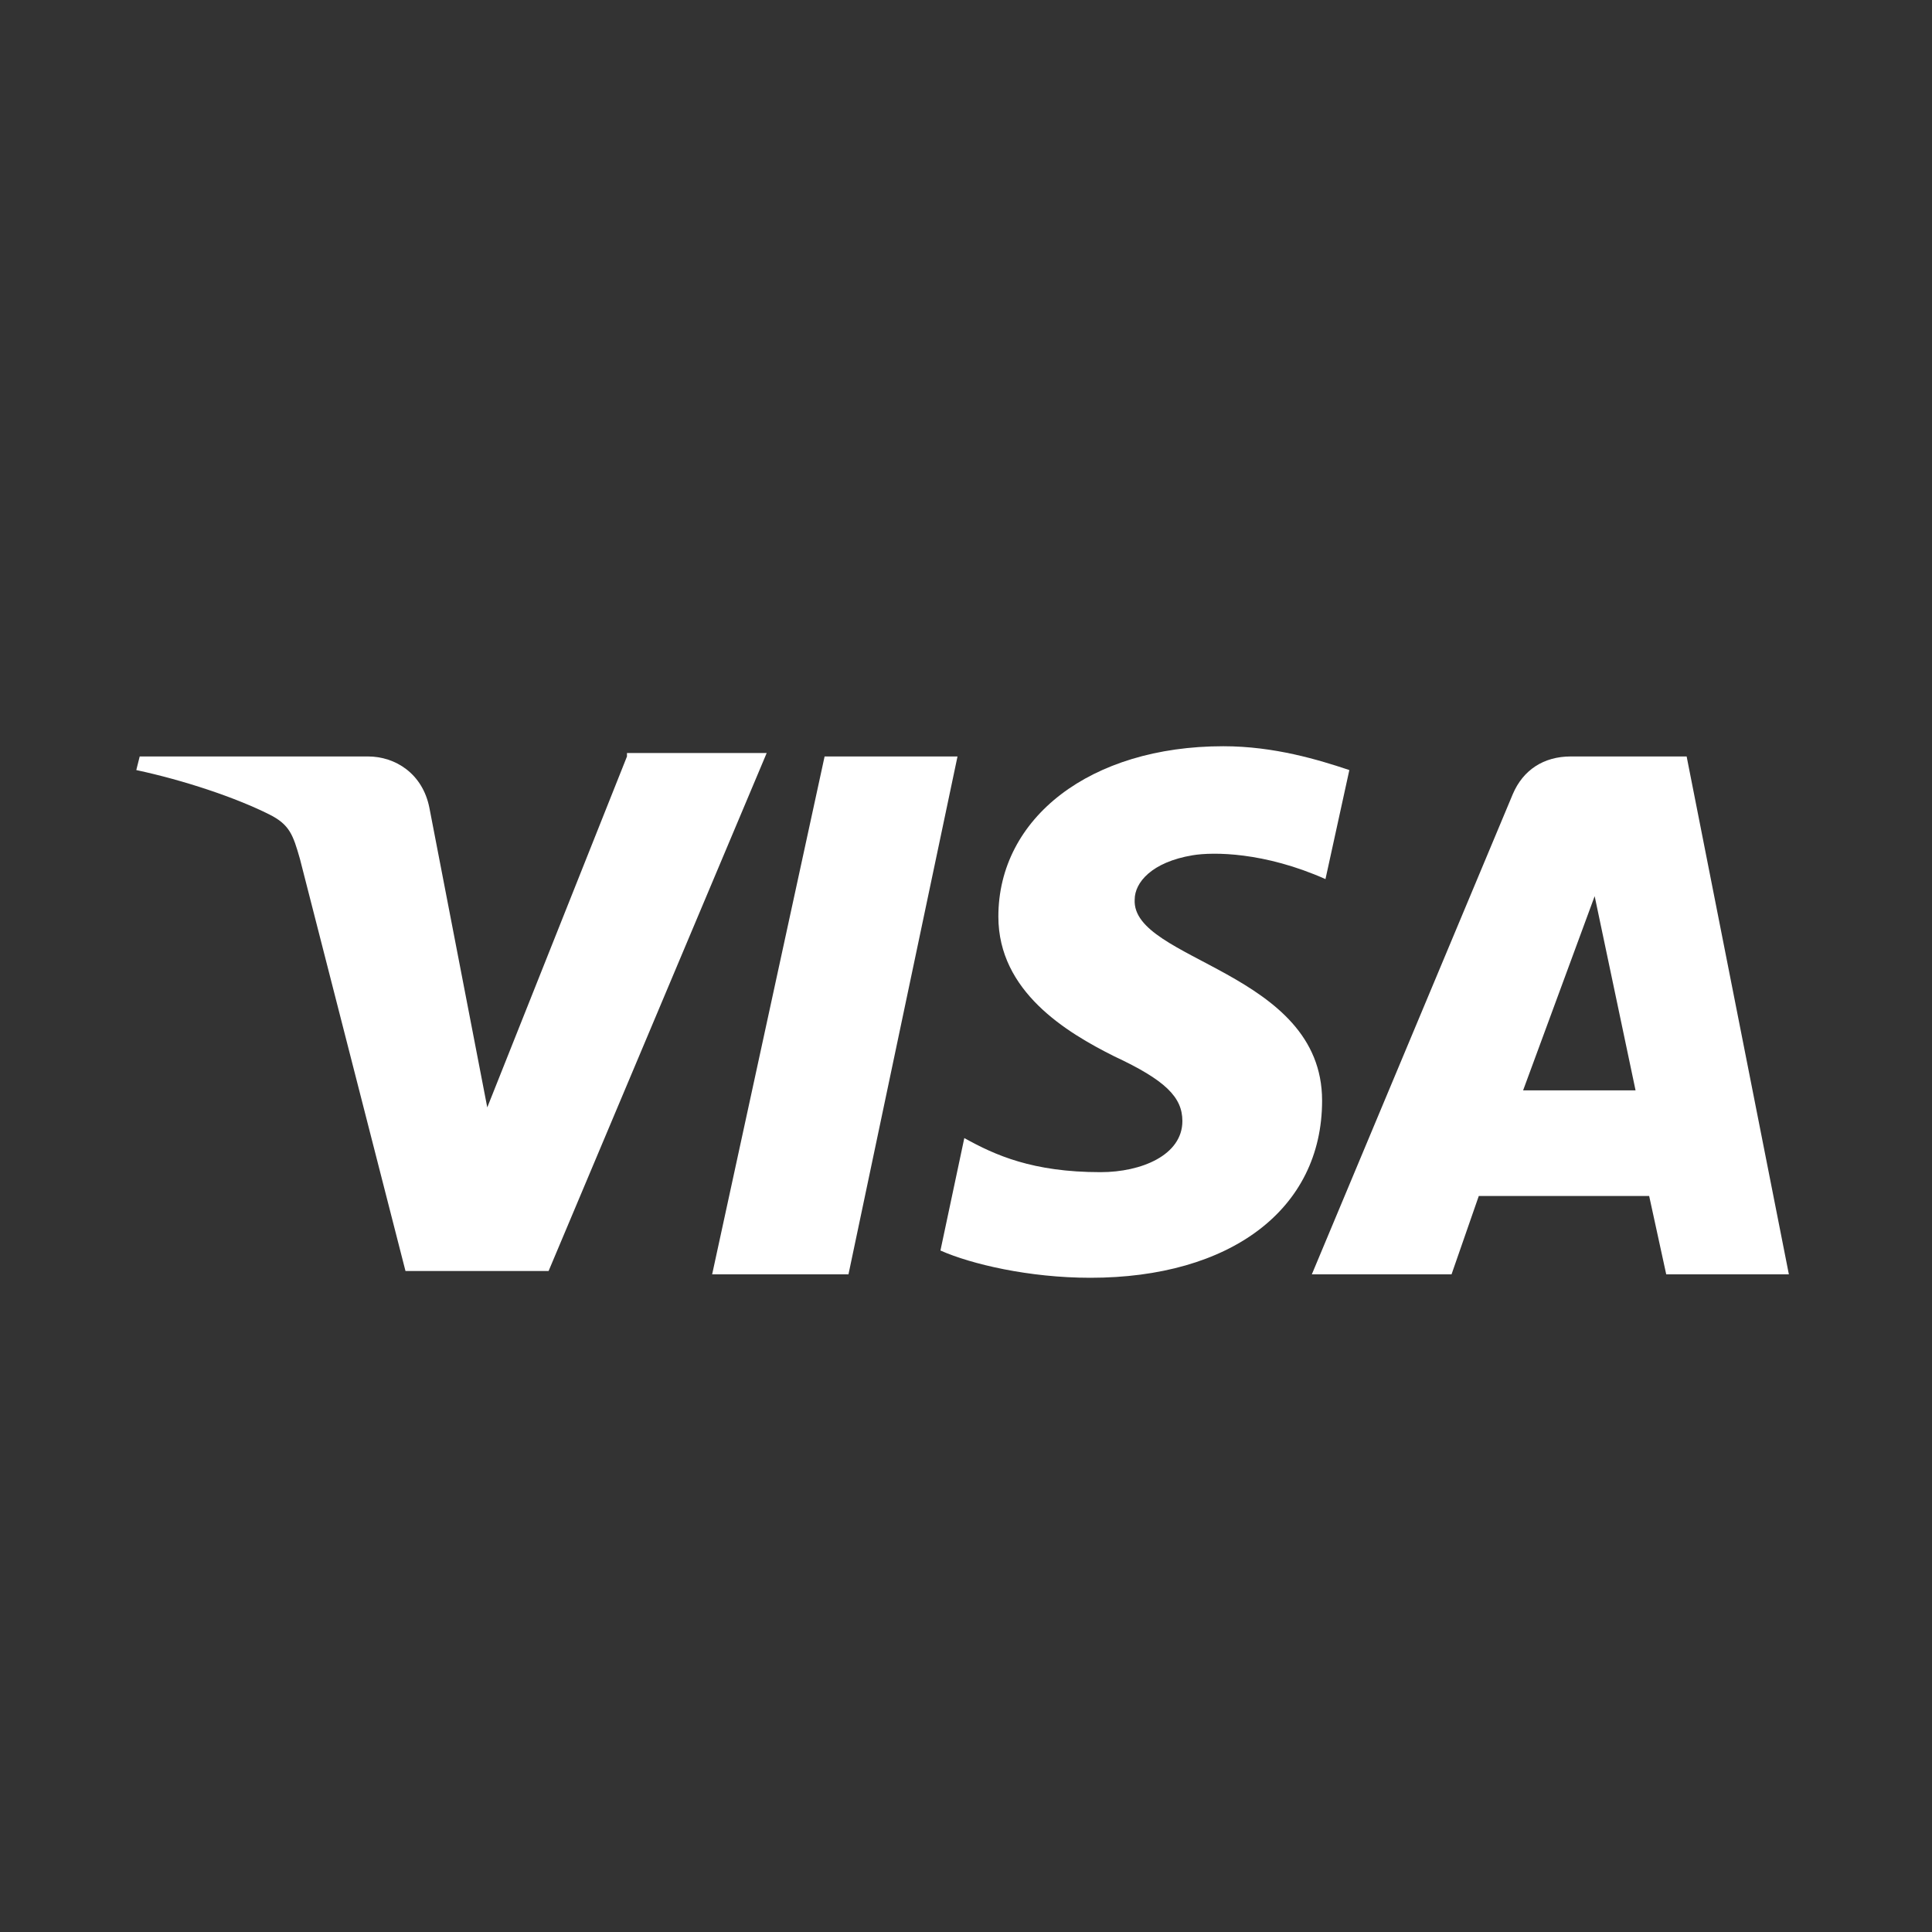 <svg width="48" height="48" viewBox="0 0 48 48" fill="none" xmlns="http://www.w3.org/2000/svg">
<rect x="0" y="0" width="48" height="48" fill="#333333" stroke="none"/>
<path d="M20.487 18.794L17.693 31.661H21.08L23.789 18.794H20.487Z" fill="white"/>
<path d="M15.577 18.794L12.106 27.513L10.667 20.064C10.497 19.217 9.82 18.794 9.143 18.794H3.471L3.386 19.132C4.571 19.386 5.841 19.81 6.688 20.233C7.196 20.487 7.28 20.741 7.45 21.333L10.074 31.577H13.63L19.048 18.709H15.577V18.794Z" fill="white"/>
<path d="M41.904 18.794H39.026C38.349 18.794 37.841 19.132 37.587 19.725L32.592 31.661H36.063L36.74 29.714H40.973L41.397 31.661H44.444L41.904 18.794ZM37.841 27.09L39.619 22.265L40.635 27.09H37.841Z" fill="white"/>
<path d="M28.191 22.349C28.191 21.926 28.614 21.418 29.63 21.249C30.138 21.164 31.408 21.164 32.931 21.841L33.524 19.132C32.762 18.878 31.662 18.54 30.392 18.54C27.09 18.54 24.804 20.318 24.804 22.773C24.804 24.635 26.497 25.651 27.683 26.244C28.953 26.836 29.376 27.259 29.376 27.852C29.376 28.698 28.36 29.122 27.344 29.122C25.651 29.122 24.72 28.698 23.958 28.275L23.365 31.069C24.127 31.407 25.566 31.746 27.09 31.746C30.561 31.746 32.847 30.053 32.847 27.344C32.847 24.127 28.106 23.873 28.191 22.349Z" fill="white"/>
</svg>

